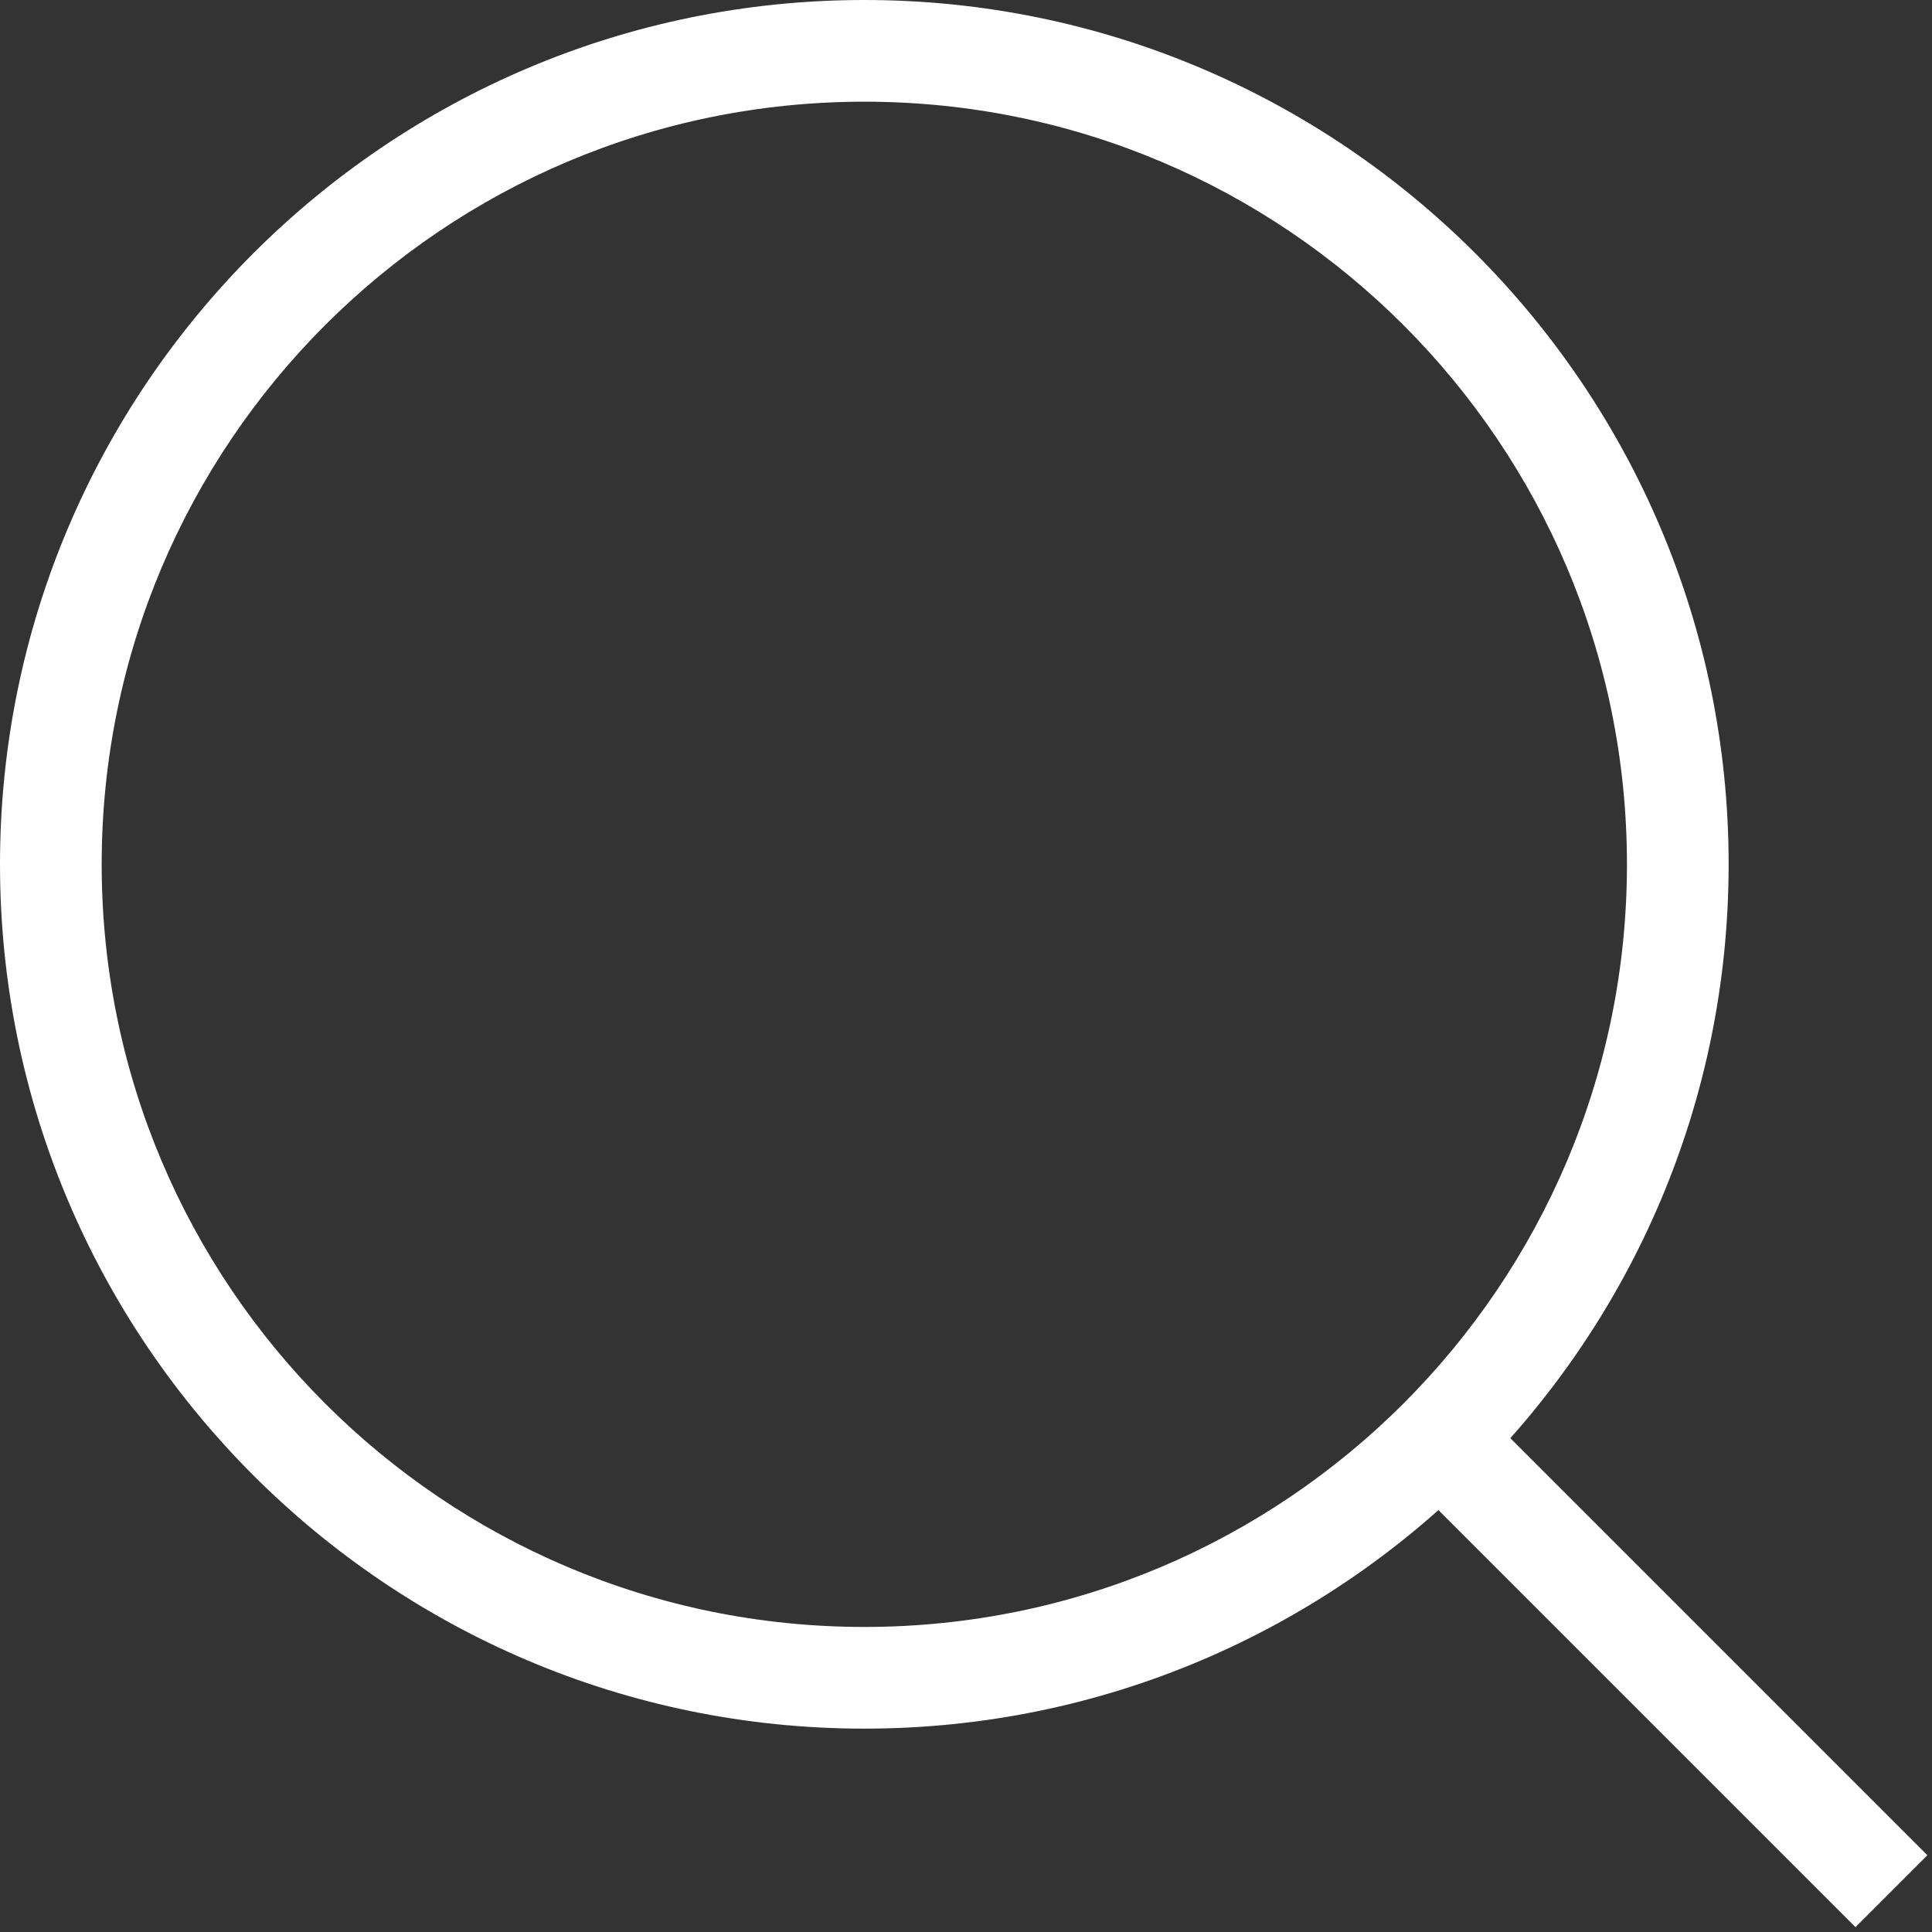 <?xml version="1.0" encoding="UTF-8"?><svg id="_レイヤー_2" xmlns="http://www.w3.org/2000/svg" viewBox="0 0 19 19"><rect x="0" y="0" width="19" height="19" fill="#333333" stroke="none"/><defs><style>.cls-1{fill:none;}.cls-1,.cls-2{stroke-width:0px;}.cls-2{fill:#fff;}</style></defs><g id="_デザイン"><path class="cls-2" d="m8.5,1c4.14,0,7.5,3.36,7.5,7.5s-3.36,7.5-7.5,7.5S1,12.64,1,8.5,4.36,1,8.5,1M8.5,0C3.81,0,0,3.81,0,8.5s3.81,8.5,8.5,8.5,8.5-3.81,8.5-8.5S13.19,0,8.5,0h0Z"/><rect class="cls-2" x="15.85" y="13.17" width="1" height="6.36" transform="translate(-6.77 16.35) rotate(-45)"/><rect class="cls-1" width="19" height="19"/></g></svg>